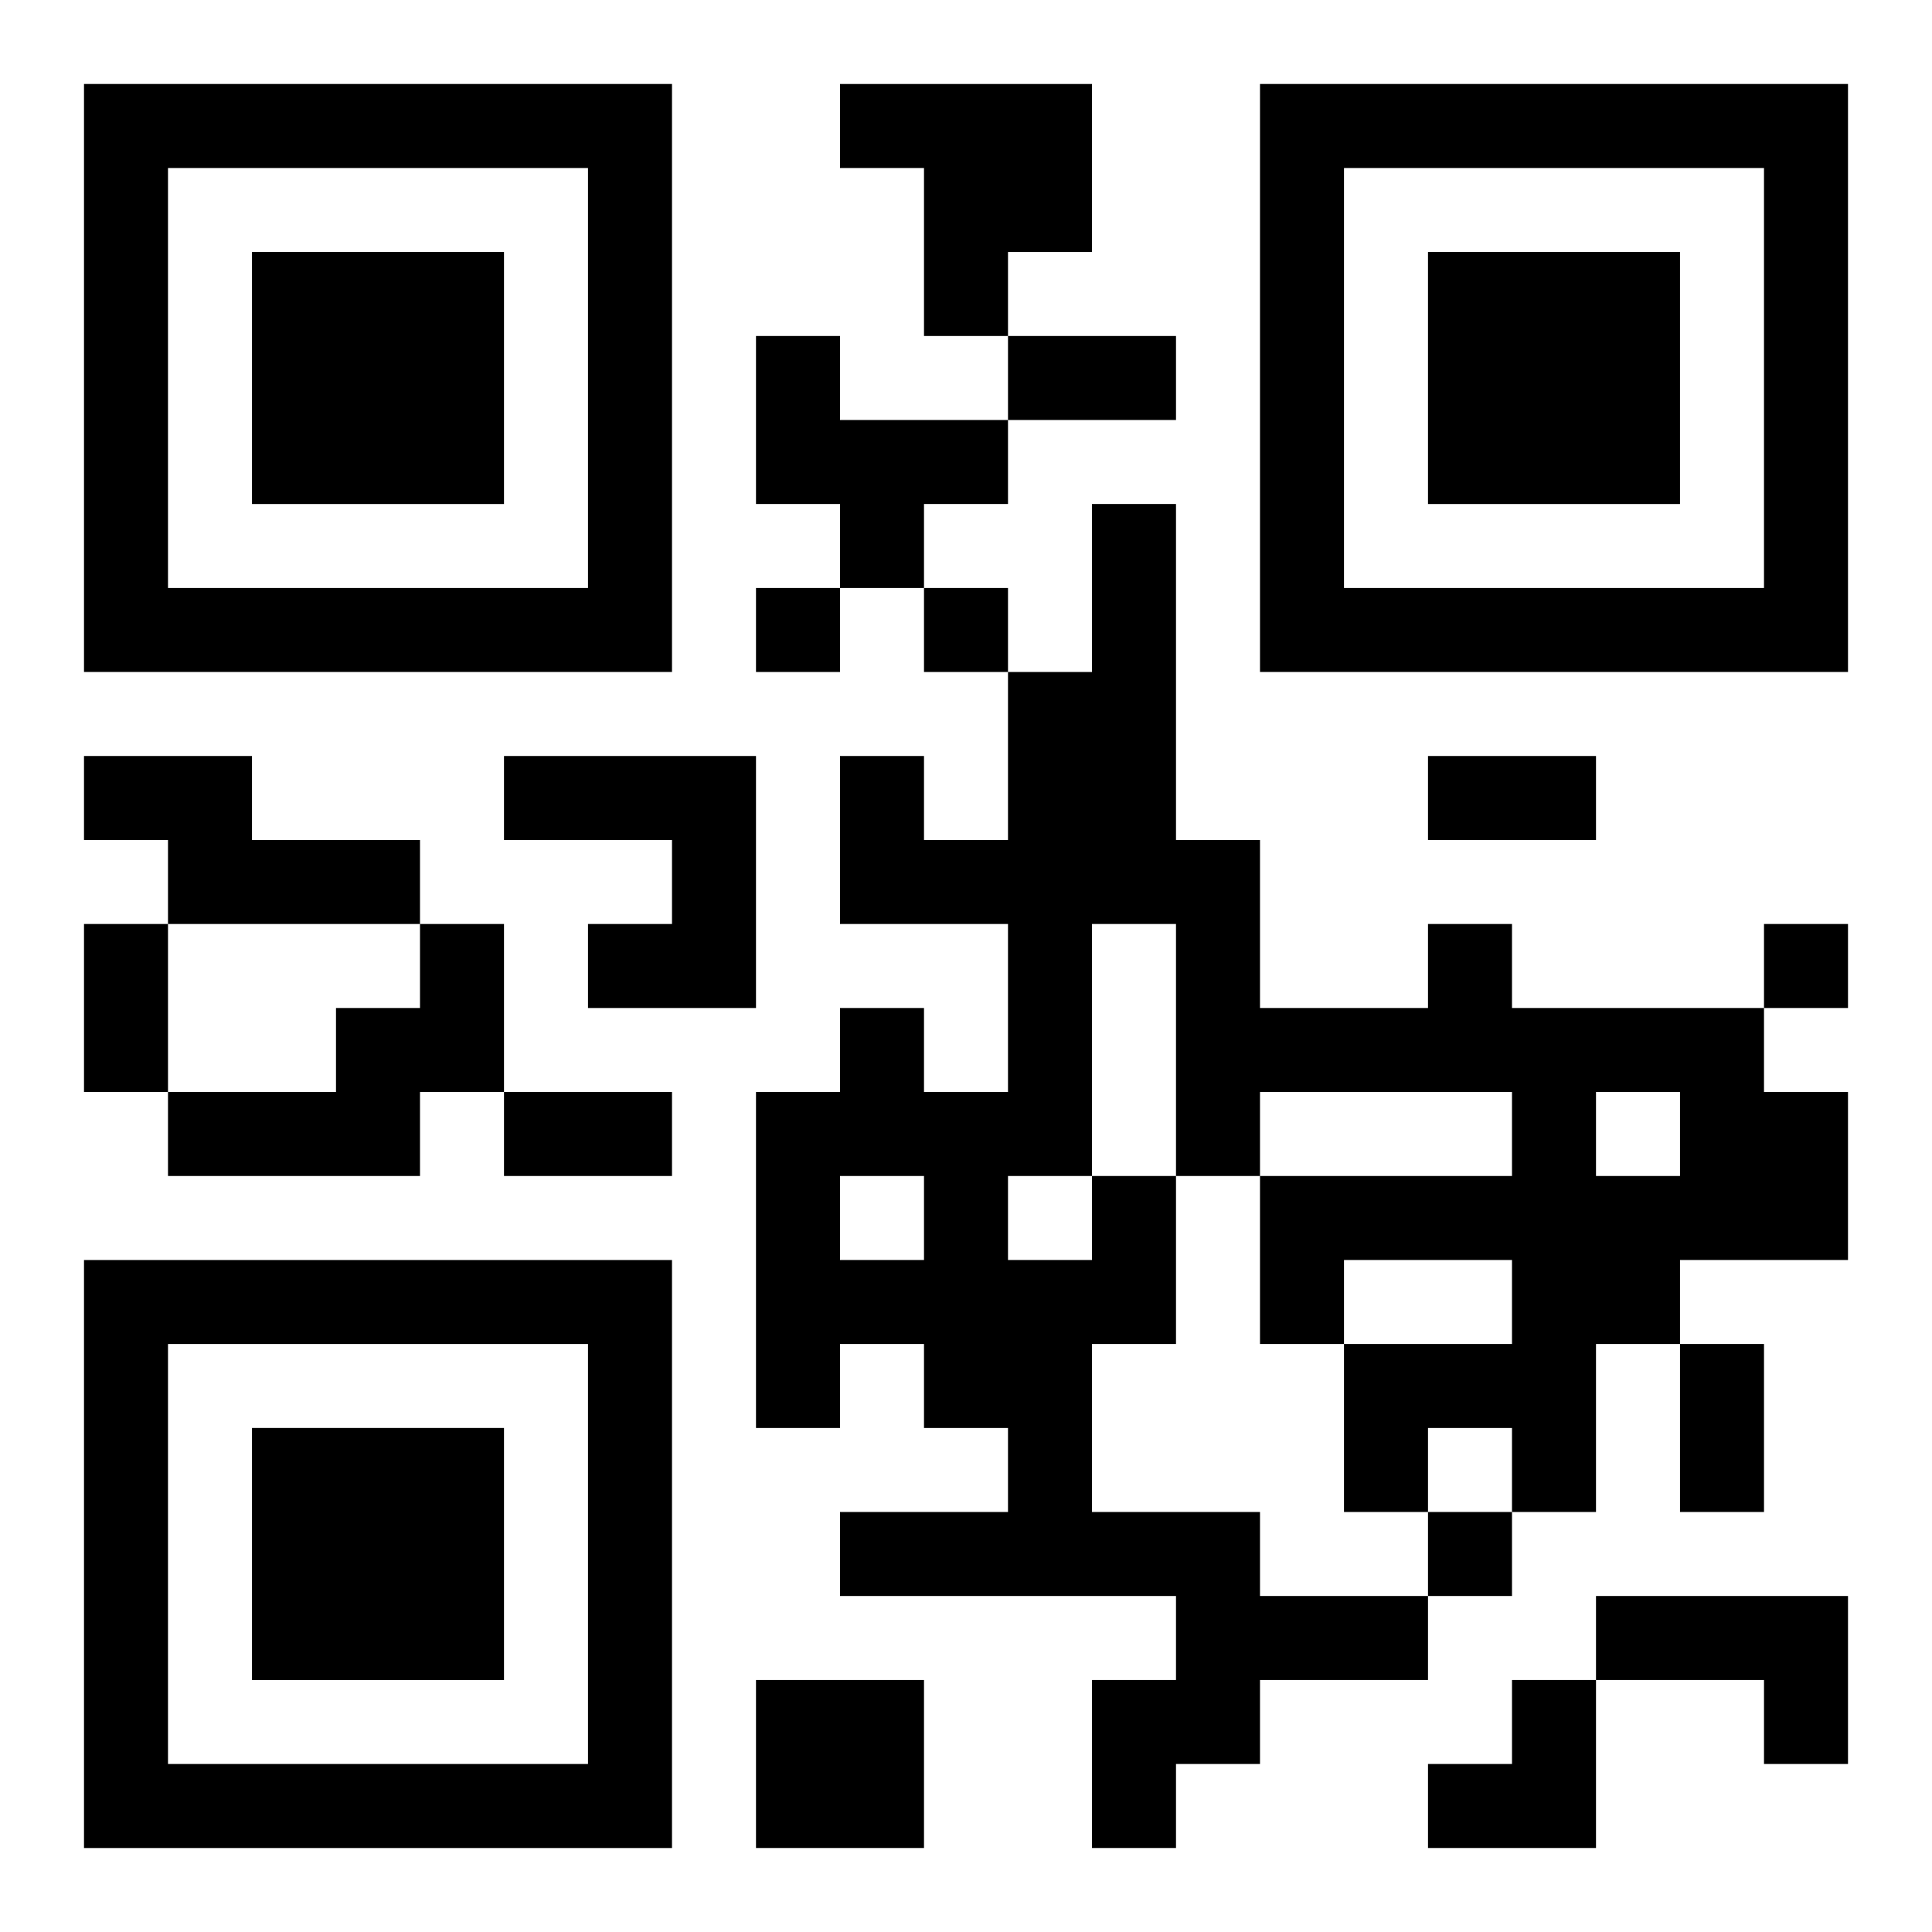 <?xml version="1.0" encoding="UTF-8"?>
<svg width="250" height="250" baseProfile="full" version="1.1" viewBox="-1 -1 23 23" xmlns="http://www.w3.org/2000/svg" xmlns:xlink="http://www.w3.org/1999/xlink"><symbol id="a"><path d="m0 7v7h7v-7h-7zm1 1h5v5h-5v-5zm1 1v3h3v-3h-3z"/></symbol><use y="-7" xlink:href="#a"/><use y="7" xlink:href="#a"/><use x="14" y="-7" xlink:href="#a"/><path d="m9 0h3v2h-1v1h-1v-2h-1v-1m-1 3h1v1h2v1h-1v1h-1v-1h-1v-2m-8 5h2v1h2v1h-3v-1h-1v-1m5 0h3v3h-2v-1h1v-1h-2v-1m-1 2h1v2h-1v1h-3v-1h2v-1h1v-1m8 3h1v2h-1v2h2v1h2v1h-2v1h-1v1h-1v-2h1v-1h-4v-1h2v-1h-1v-1h-1v1h-1v-4h1v-1h1v1h1v-2h-2v-2h1v1h1v-2h1v-2h1v4h1v2h2v-1h1v1h3v1h1v2h-2v1h-1v2h-1v-1h-1v1h-1v-2h2v-1h-2v1h-1v-2h3v-1h-3v1h-1v-3h-1v3m6-1v1h1v-1h-1m-9 1v1h1v-1h-1m2 0v1h1v-1h-1m7 5h3v2h-1v-1h-2v-1m-10 1h2v2h-2v-2m0-13v1h1v-1h-1m2 0v1h1v-1h-1m10 4v1h1v-1h-1m-4 7v1h1v-1h-1m-5-14h2v1h-2v-1m5 5h2v1h-2v-1m-16 2h1v2h-1v-2m5 2h2v1h-2v-1m14 3h1v2h-1v-2m-3 4m1 0h1v2h-2v-1h1z"/></svg>

